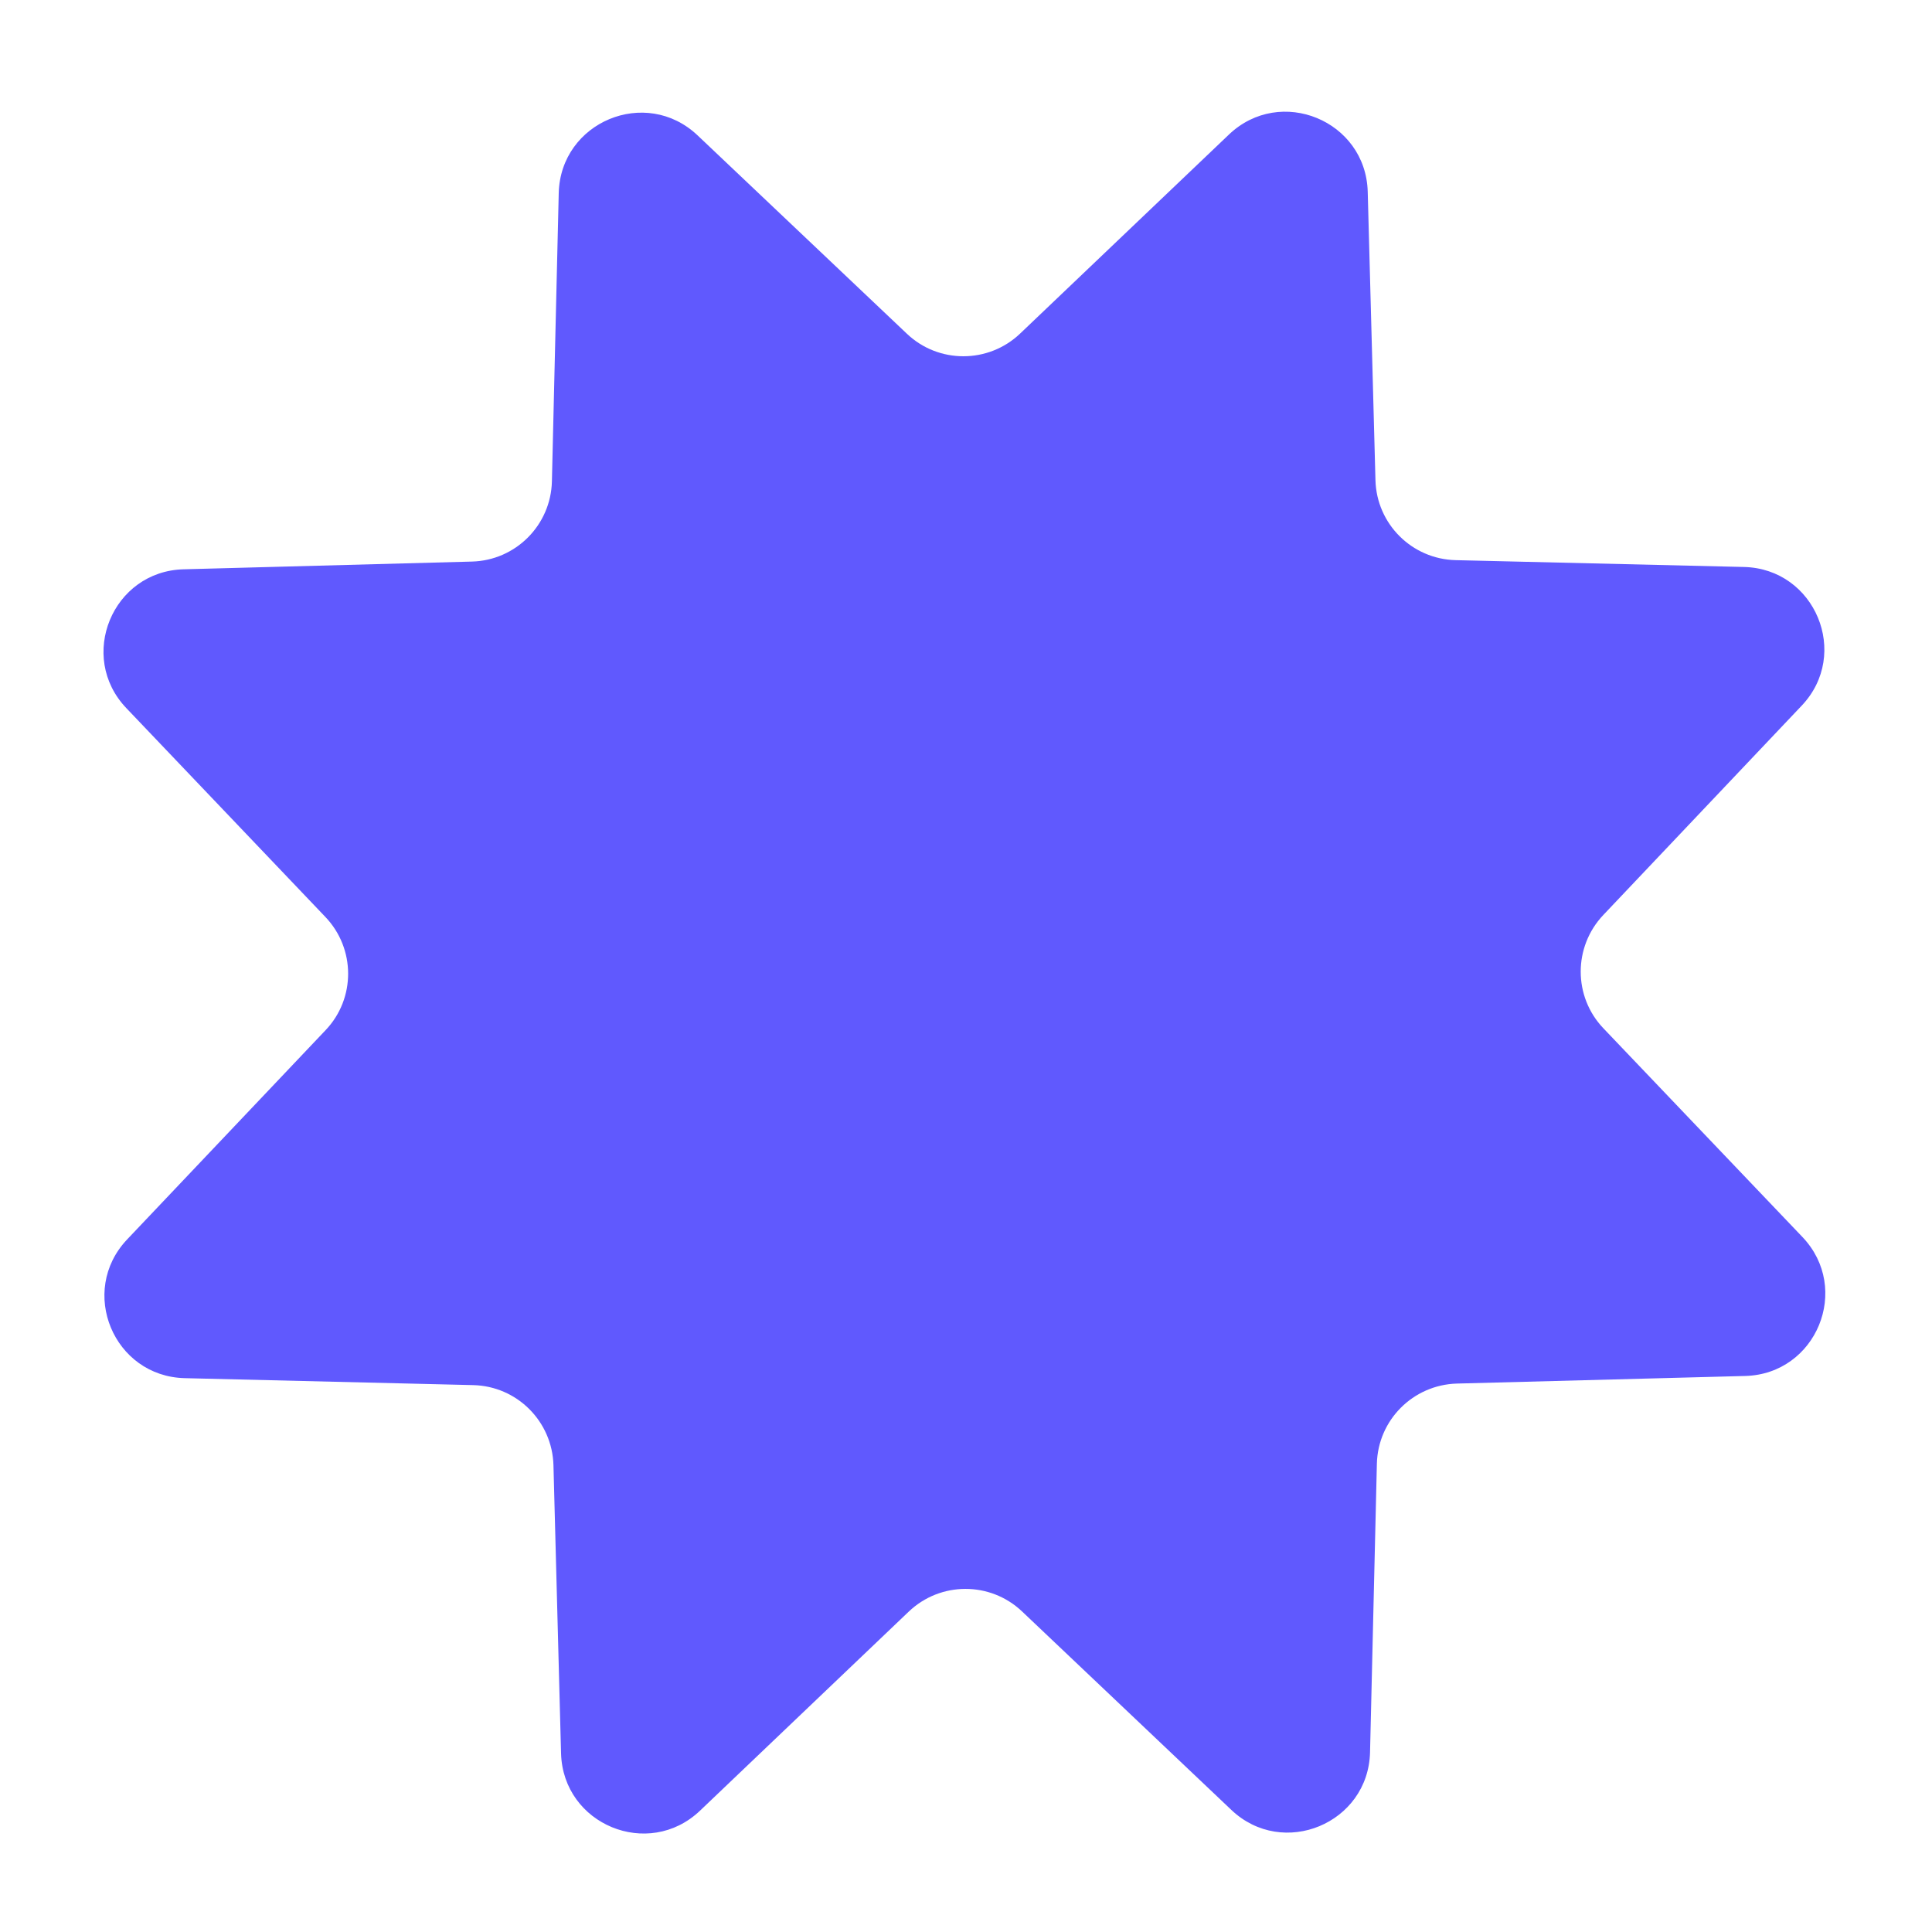 <?xml version="1.0" encoding="UTF-8"?> <svg xmlns="http://www.w3.org/2000/svg" width="15" height="15" viewBox="0 0 15 15" fill="none"><path d="M4.338 1.499C4.352 0.946 5.014 0.67 5.416 1.051L7.041 2.591C7.287 2.825 7.674 2.824 7.92 2.59L9.541 1.045C9.941 0.663 10.604 0.936 10.619 1.489L10.679 3.728C10.688 4.068 10.962 4.341 11.302 4.349L13.54 4.402C14.093 4.415 14.369 5.078 13.988 5.479L12.448 7.104C12.214 7.351 12.214 7.738 12.449 7.984L13.994 9.604C14.376 10.005 14.103 10.668 13.55 10.683L11.311 10.742C10.971 10.752 10.698 11.025 10.69 11.365L10.637 13.604C10.624 14.157 9.961 14.433 9.56 14.052L7.935 12.511C7.688 12.277 7.301 12.278 7.055 12.513L5.435 14.058C5.034 14.44 4.371 14.166 4.356 13.613L4.297 11.375C4.287 11.035 4.014 10.762 3.674 10.754L1.435 10.7C0.882 10.687 0.606 10.025 0.987 9.623L2.528 7.998C2.762 7.752 2.761 7.365 2.526 7.119L0.981 5.498C0.599 5.098 0.873 4.434 1.426 4.42L3.664 4.36C4.004 4.351 4.277 4.077 4.285 3.737L4.338 1.499Z" fill="#6059FE"></path></svg> 